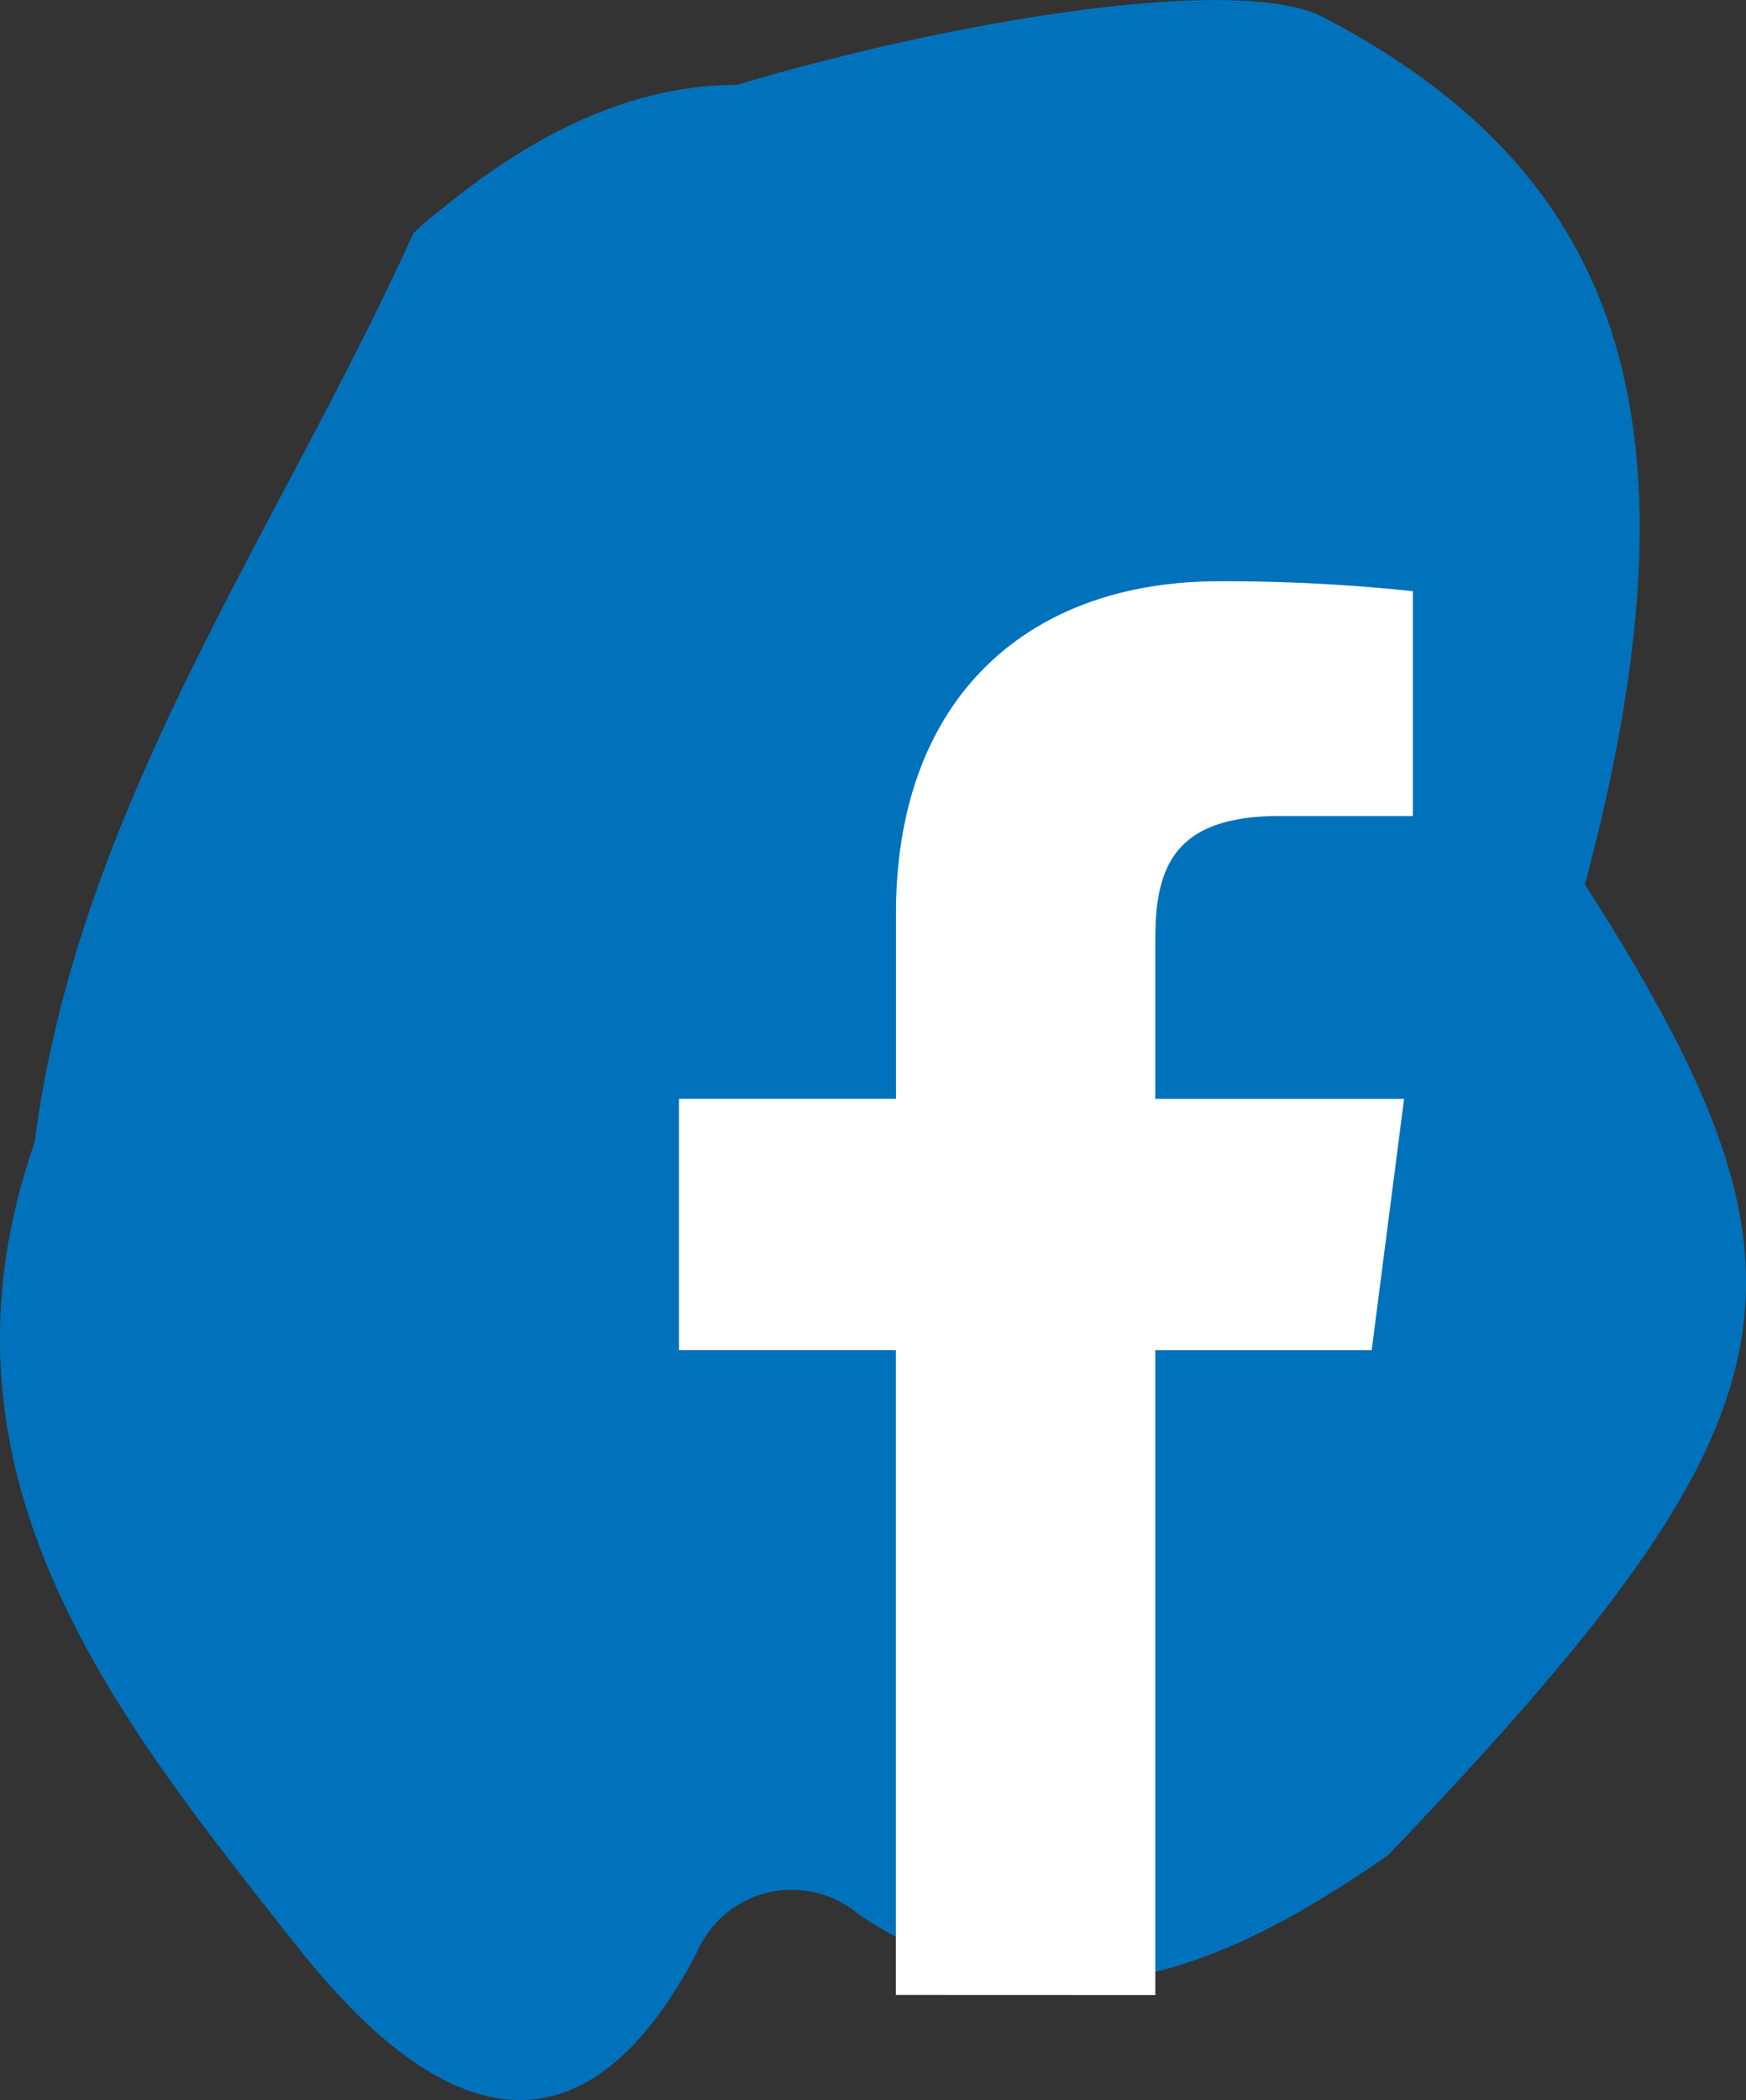 <svg xmlns="http://www.w3.org/2000/svg" width="35.244" height="42.366" viewBox="0 0 35.244 42.366"><rect x="0" y="0" width="35.244" height="42.366" fill="#333333" stroke="none"/><defs><style>.a{fill:#0072bc;fill-rule:evenodd;}.b{fill:#fff;}</style></defs><path class="a" d="M613.594,241.082c5.085,7.955,4.529,10.691-3.974,19.583-2.711.188-5.14,2.915-8.1.907-.793-4.541,2.436-7.481,5-11.5-6.132-1.357-12.251-2-16.3-6.977-2.343-1.876-3.678-3.866-2.281-7.155a40.122,40.122,0,0,0,2.012-8.015l-.015.031c3.845-3.444,7.824-4.238,12.124-.742a8.19,8.19,0,0,0,4.19,1.546c7.767,1.066,8.789,2.569,7.226,10.49A2.5,2.5,0,0,0,613.594,241.082Z" transform="translate(-581.601 -223.24)"/><path class="a" d="M590.275,227.741c.051,2.972.726,6.077-1.015,8.77-2.094,3.24,2.076,3.612,2.415,5.694,2.218,3.48,4.7,6.64,8.382,8.8,2.393,1.4,3.723,3.6,2.546,6.577-2.168,1.771-4.292.642-5.763-.728-3.956-3.686-8.925-5.878-13.026-9.307a17.469,17.469,0,0,1-1.19-1.454C583.505,239.28,587.539,233.782,590.275,227.741Z" transform="translate(-581.925 -223.049)"/><path class="a" d="M613.43,241.192c-1.49-.947-.6-2.12-.49-3.36.4-4.362.311-8.457-6.154-7.153-1.59.32-3.611.567-4.818-.981-3.582-4.595-7.711-4.235-12.2-1.626,2.475-2.625,15.7-5.777,18.374-4.379C614.328,226.919,615.874,232.032,613.43,241.192Z" transform="translate(-581.437 -223.349)"/><path class="a" d="M582.669,244.92c.409,0,.819.011,1.229.026.723,1.339,2.005,2.33,2.481,3.8,1.686,5.211,5.338,7.659,10.711,7.854,1.745.064,3.478.345,4.724,1.809q.183.437.362.875c2.6,2.248,5.211-1.074,7.814.014-3.336,2.325-6.739,3.794-10.668,1.213a2.085,2.085,0,0,0-3.293.77c-2.82,5.343-6.141,2.3-8.1-.189C584.3,256.5,580.333,251.619,582.669,244.92Z" transform="translate(-581.97 -221.876)"/><path class="a" d="M601.537,256.939c.249-2.651-.656-5.144-3.115-5.875-5.071-1.51-6.1-5.624-7.324-9.785,3.867,3.365,8.132,5.639,13.484,5.255,1.76-.125,3.676.064,4.2,2.18.473,1.918-1.251,2.553-2.543,3.281-2.952,1.668-2.511,5.412-4.687,7.54l-.033.027A1.8,1.8,0,0,1,601.537,256.939Z" transform="translate(-581.347 -222.124)"/><path class="a" d="M602.037,256.689q-.01,1.314-.018,2.624a18.417,18.417,0,0,0-3.641-1.248c-11.52-1.448-11.524-1.421-14.6-13.121Q592.906,250.816,602.037,256.689Z" transform="translate(-581.847 -221.874)"/><path class="b" d="M604.415,262.846V249.837h4.367l.654-5.07h-5.021v-3.238c0-1.468.408-2.468,2.514-2.468h2.685v-4.535a36.168,36.168,0,0,0-3.913-.2c-3.87,0-6.521,2.363-6.521,6.7v3.739H594.8v5.07h4.378v13.009Z" transform="translate(-581.094 -222.6)"/></svg>